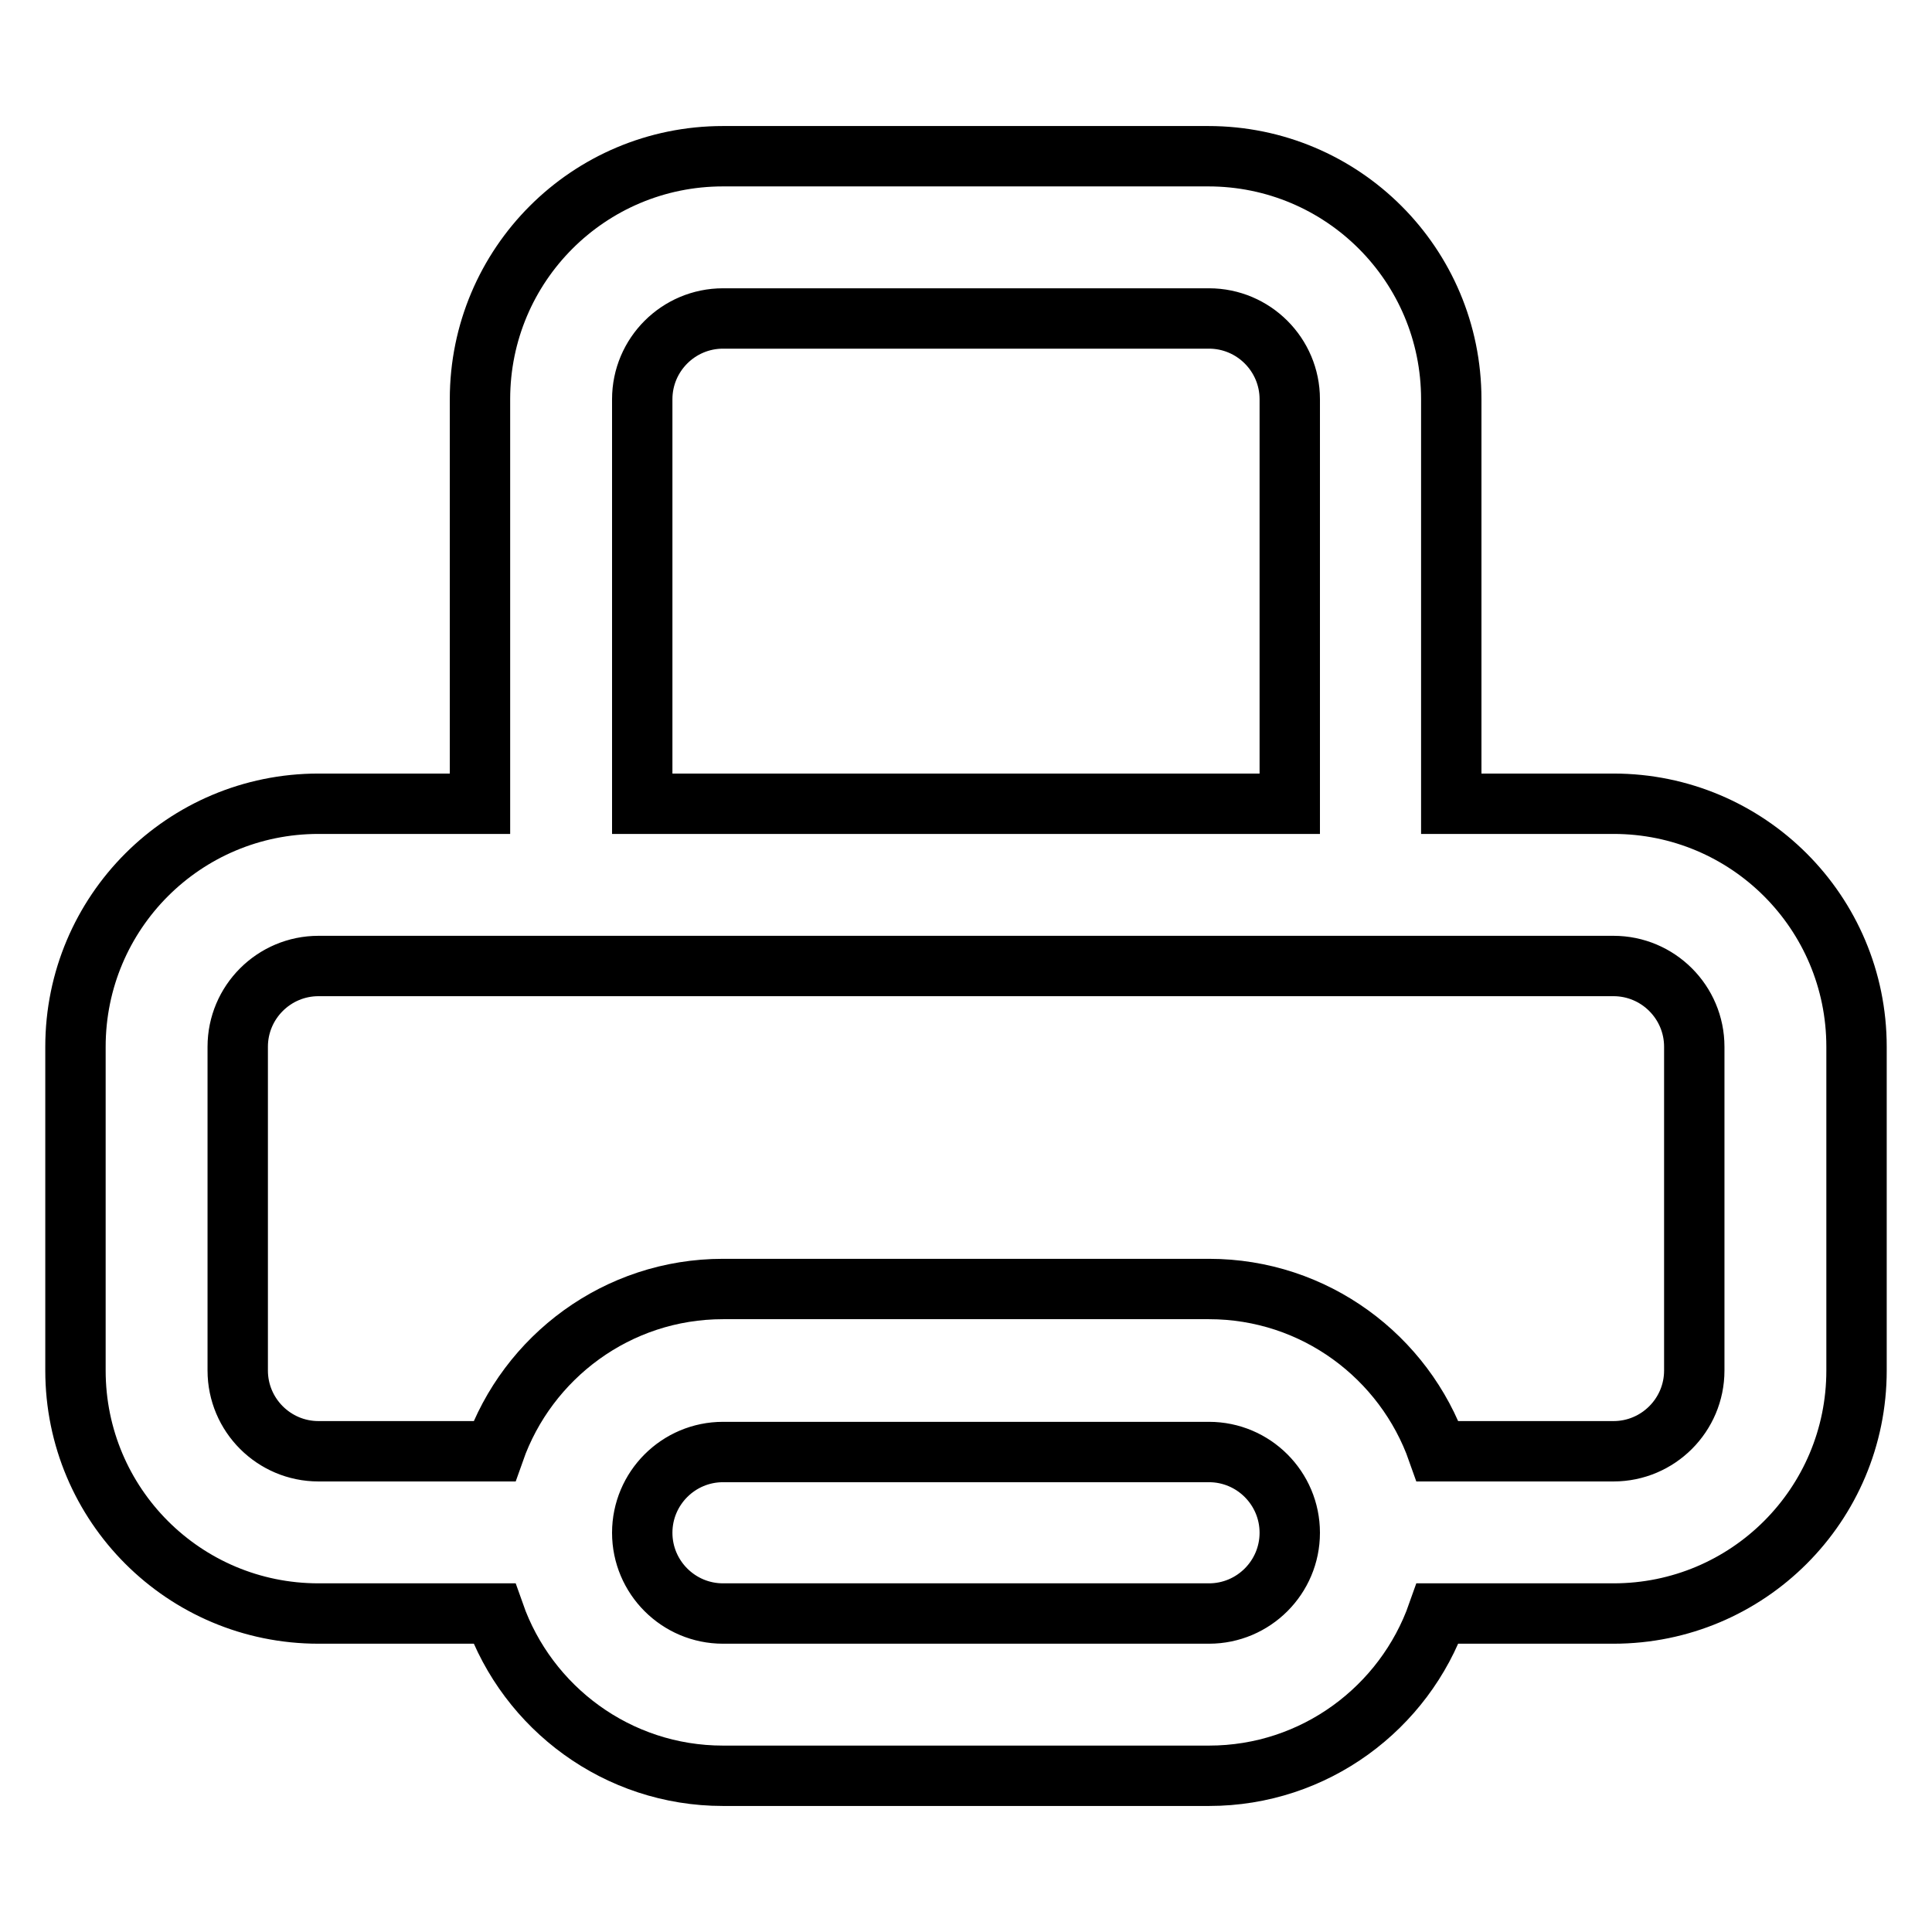 <?xml version="1.0" encoding="utf-8"?>
<!-- Svg Vector Icons : http://www.onlinewebfonts.com/icon -->
<!DOCTYPE svg PUBLIC "-//W3C//DTD SVG 1.1//EN" "http://www.w3.org/Graphics/SVG/1.1/DTD/svg11.dtd">
<svg version="1.1" xmlns="http://www.w3.org/2000/svg" xmlns:xlink="http://www.w3.org/1999/xlink" x="0px" y="0px" viewBox="0 0 256 256" enable-background="new 0 0 256 256" xml:space="preserve">
<g> <path stroke-width="8" fill-opacity="0" stroke="#000000"  d="M213.8,106.5h-21.5V52.9c0-17.8-14.4-32.2-32.2-32.2H95.8c-17.8,0-32.2,14.4-32.2,32.2v53.6H42.2 c-17.8,0-32.2,14.4-32.2,32.2v42.9c0,17.8,14.4,32.2,32.2,32.2h23.3c4.4,12.5,16.3,21.5,30.3,21.5h64.4c14,0,25.9-9,30.3-21.5h23.3 c17.8,0,32.2-14.4,32.2-32.2v-42.9C246,120.9,231.6,106.5,213.8,106.5L213.8,106.5z M85.1,52.9c0-5.9,4.8-10.7,10.7-10.7h64.4 c5.9,0,10.7,4.8,10.7,10.7v53.6H85.1V52.9z M160.2,213.8H95.8c-5.9,0-10.7-4.8-10.7-10.7c0-5.9,4.8-10.7,10.7-10.7h64.4 c5.9,0,10.7,4.8,10.7,10.7C170.9,209,166.1,213.8,160.2,213.8z M224.5,181.6c0,5.9-4.8,10.7-10.7,10.7h-23.3 c-4.4-12.5-16.3-21.5-30.3-21.5H95.8c-14,0-25.9,9-30.3,21.5H42.2c-5.9,0-10.7-4.8-10.7-10.7v-42.9c0-5.9,4.8-10.7,10.7-10.7h171.6 c5.9,0,10.7,4.8,10.7,10.7V181.6L224.5,181.6z"/></g>
</svg>